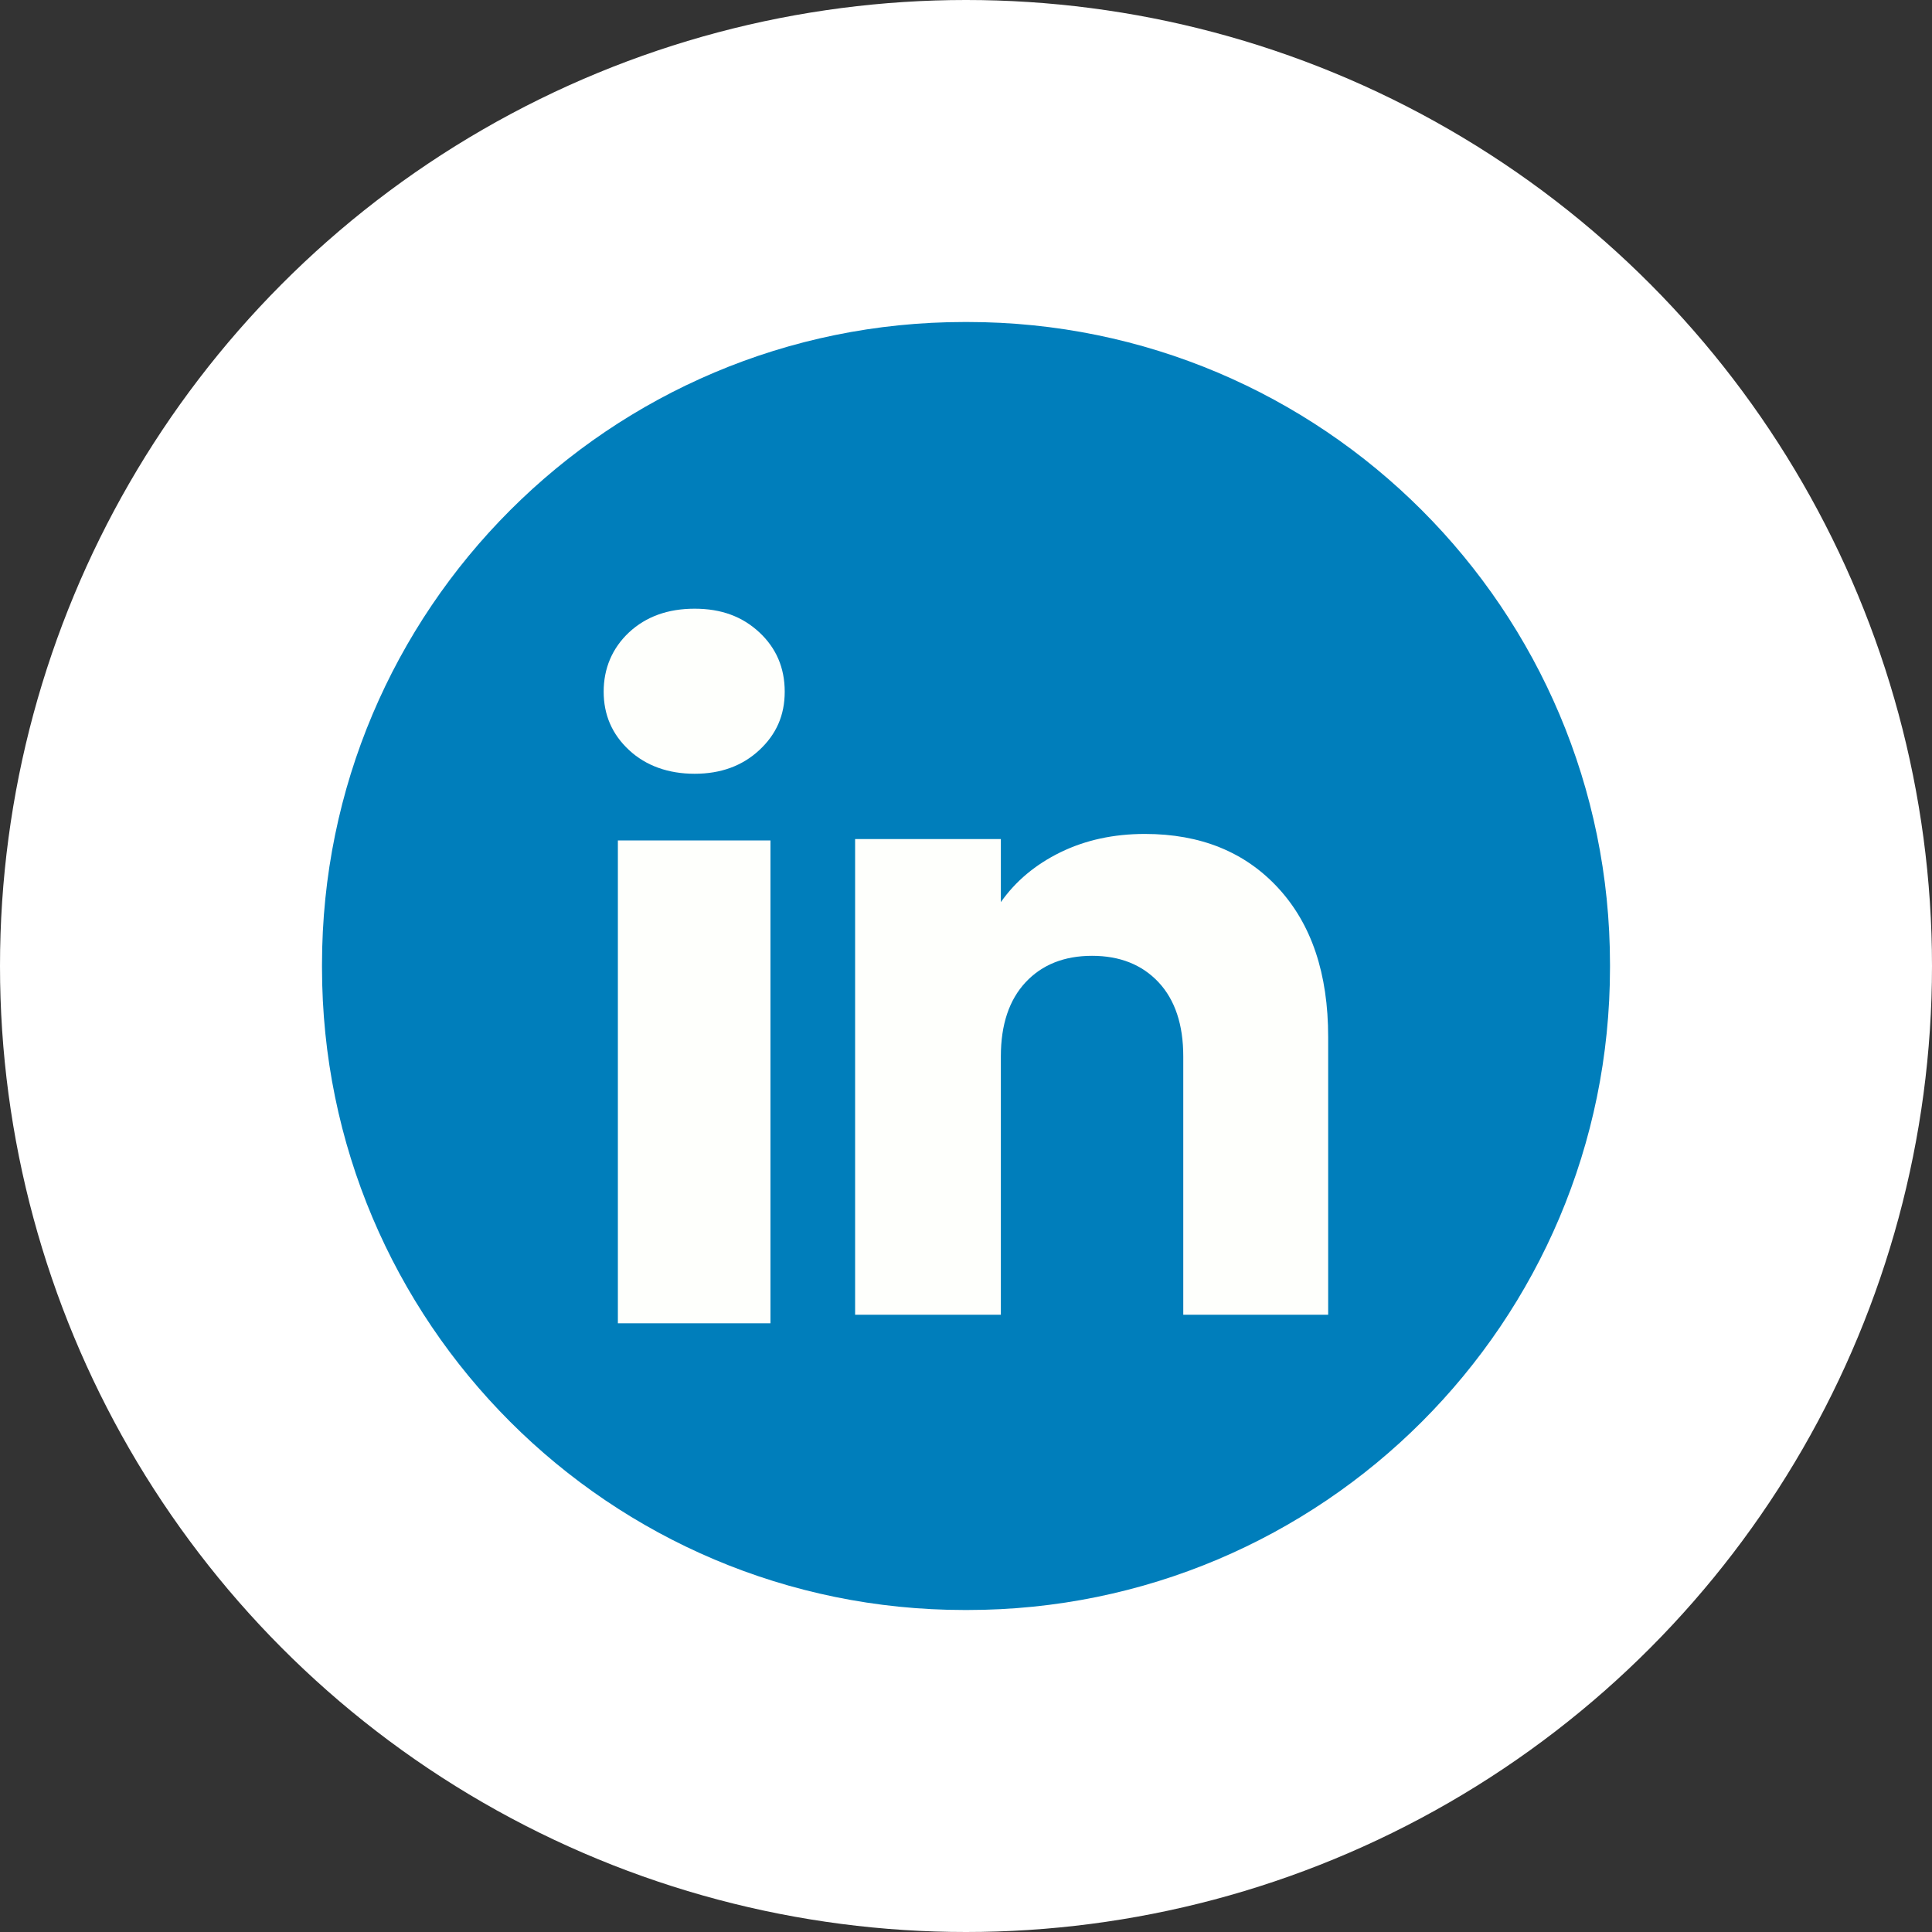 <svg width="48" height="48" viewBox="0 0 48 48" fill="none" xmlns="http://www.w3.org/2000/svg">
<rect x="0" y="0" width="48" height="48" fill="#333333" stroke="none"/>
<circle cx="24" cy="24" r="24" fill="white"/>
<path d="M24.036 8H23.964C15.147 8 8 15.147 8 23.964V24.036C8 32.853 15.147 40 23.964 40H24.036C32.853 40 40 32.853 40 24.036V23.964C40 15.147 32.853 8 24.036 8Z" fill="#007EBB"/>
<path d="M15.629 18.636C15.208 18.245 14.998 17.761 14.998 17.184C14.998 16.608 15.209 16.103 15.629 15.71C16.051 15.319 16.593 15.123 17.258 15.123C17.923 15.123 18.444 15.319 18.865 15.71C19.286 16.102 19.496 16.594 19.496 17.184C19.496 17.775 19.285 18.245 18.865 18.636C18.443 19.028 17.909 19.224 17.258 19.224C16.608 19.224 16.051 19.028 15.629 18.636ZM19.142 20.881V32.877H15.351V20.881H19.142Z" fill="#FEFFFC"/>
<path d="M31.759 22.065C32.585 22.962 32.998 24.192 32.998 25.76V32.664H29.398V26.246C29.398 25.456 29.193 24.842 28.784 24.404C28.374 23.967 27.823 23.747 27.132 23.747C26.442 23.747 25.89 23.966 25.481 24.404C25.072 24.842 24.866 25.456 24.866 26.246V32.664H21.245V20.846H24.866V22.413C25.233 21.891 25.727 21.478 26.348 21.174C26.97 20.871 27.668 20.719 28.445 20.719C29.828 20.719 30.934 21.168 31.759 22.065Z" fill="#FEFFFC"/>
</svg>
